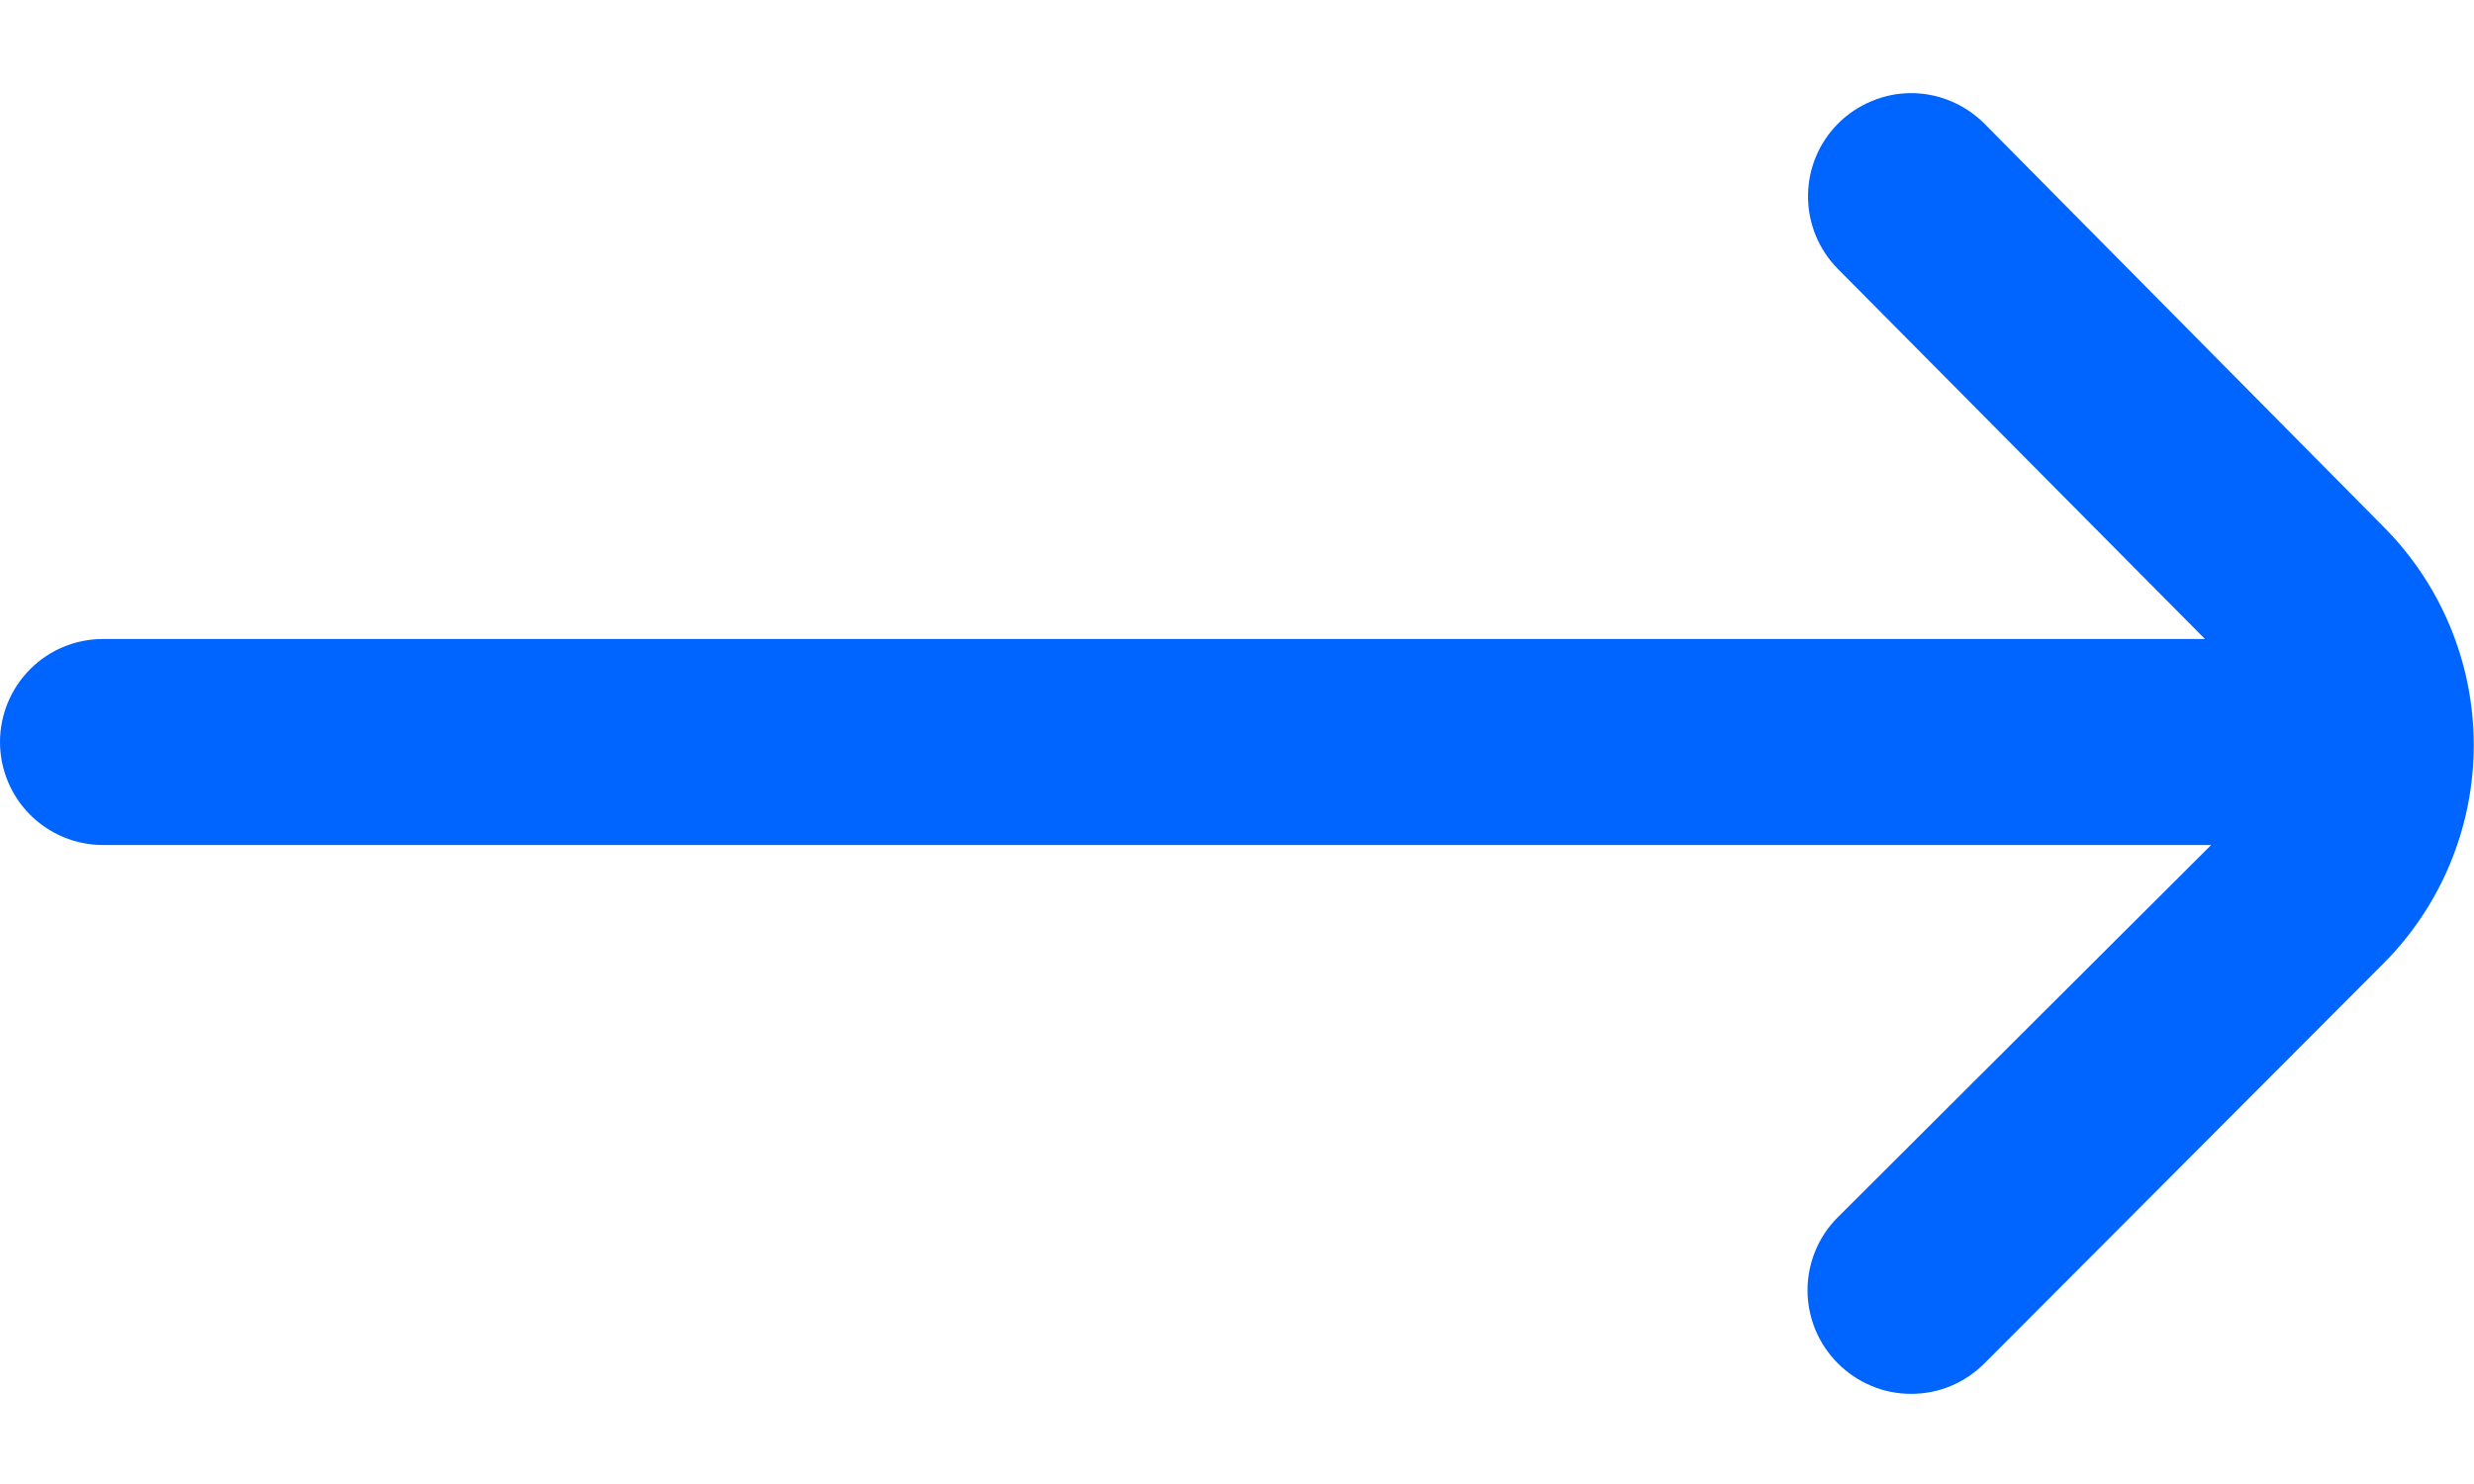 <svg width="20" height="12" viewBox="0 0 20 12" fill="none" xmlns="http://www.w3.org/2000/svg">
<path d="M19.267 4.258L16.042 1C15.964 0.922 15.872 0.86 15.771 0.818C15.669 0.775 15.56 0.753 15.45 0.753C15.34 0.753 15.231 0.775 15.13 0.818C15.028 0.86 14.936 0.922 14.858 1C14.703 1.156 14.616 1.367 14.616 1.587C14.616 1.808 14.703 2.019 14.858 2.175L17.825 5.167H0.833C0.612 5.167 0.4 5.254 0.244 5.411C0.088 5.567 0 5.779 0 6H0C0 6.221 0.088 6.433 0.244 6.589C0.4 6.745 0.612 6.833 0.833 6.833H17.875L14.858 9.842C14.78 9.919 14.718 10.011 14.676 10.113C14.634 10.214 14.612 10.323 14.612 10.433C14.612 10.543 14.634 10.652 14.676 10.754C14.718 10.855 14.78 10.947 14.858 11.025C14.936 11.103 15.028 11.165 15.13 11.207C15.231 11.25 15.34 11.271 15.45 11.271C15.56 11.271 15.669 11.25 15.771 11.207C15.872 11.165 15.964 11.103 16.042 11.025L19.267 7.792C19.735 7.323 19.998 6.687 19.998 6.025C19.998 5.362 19.735 4.727 19.267 4.258Z" fill="#0065FF"/>
</svg>
